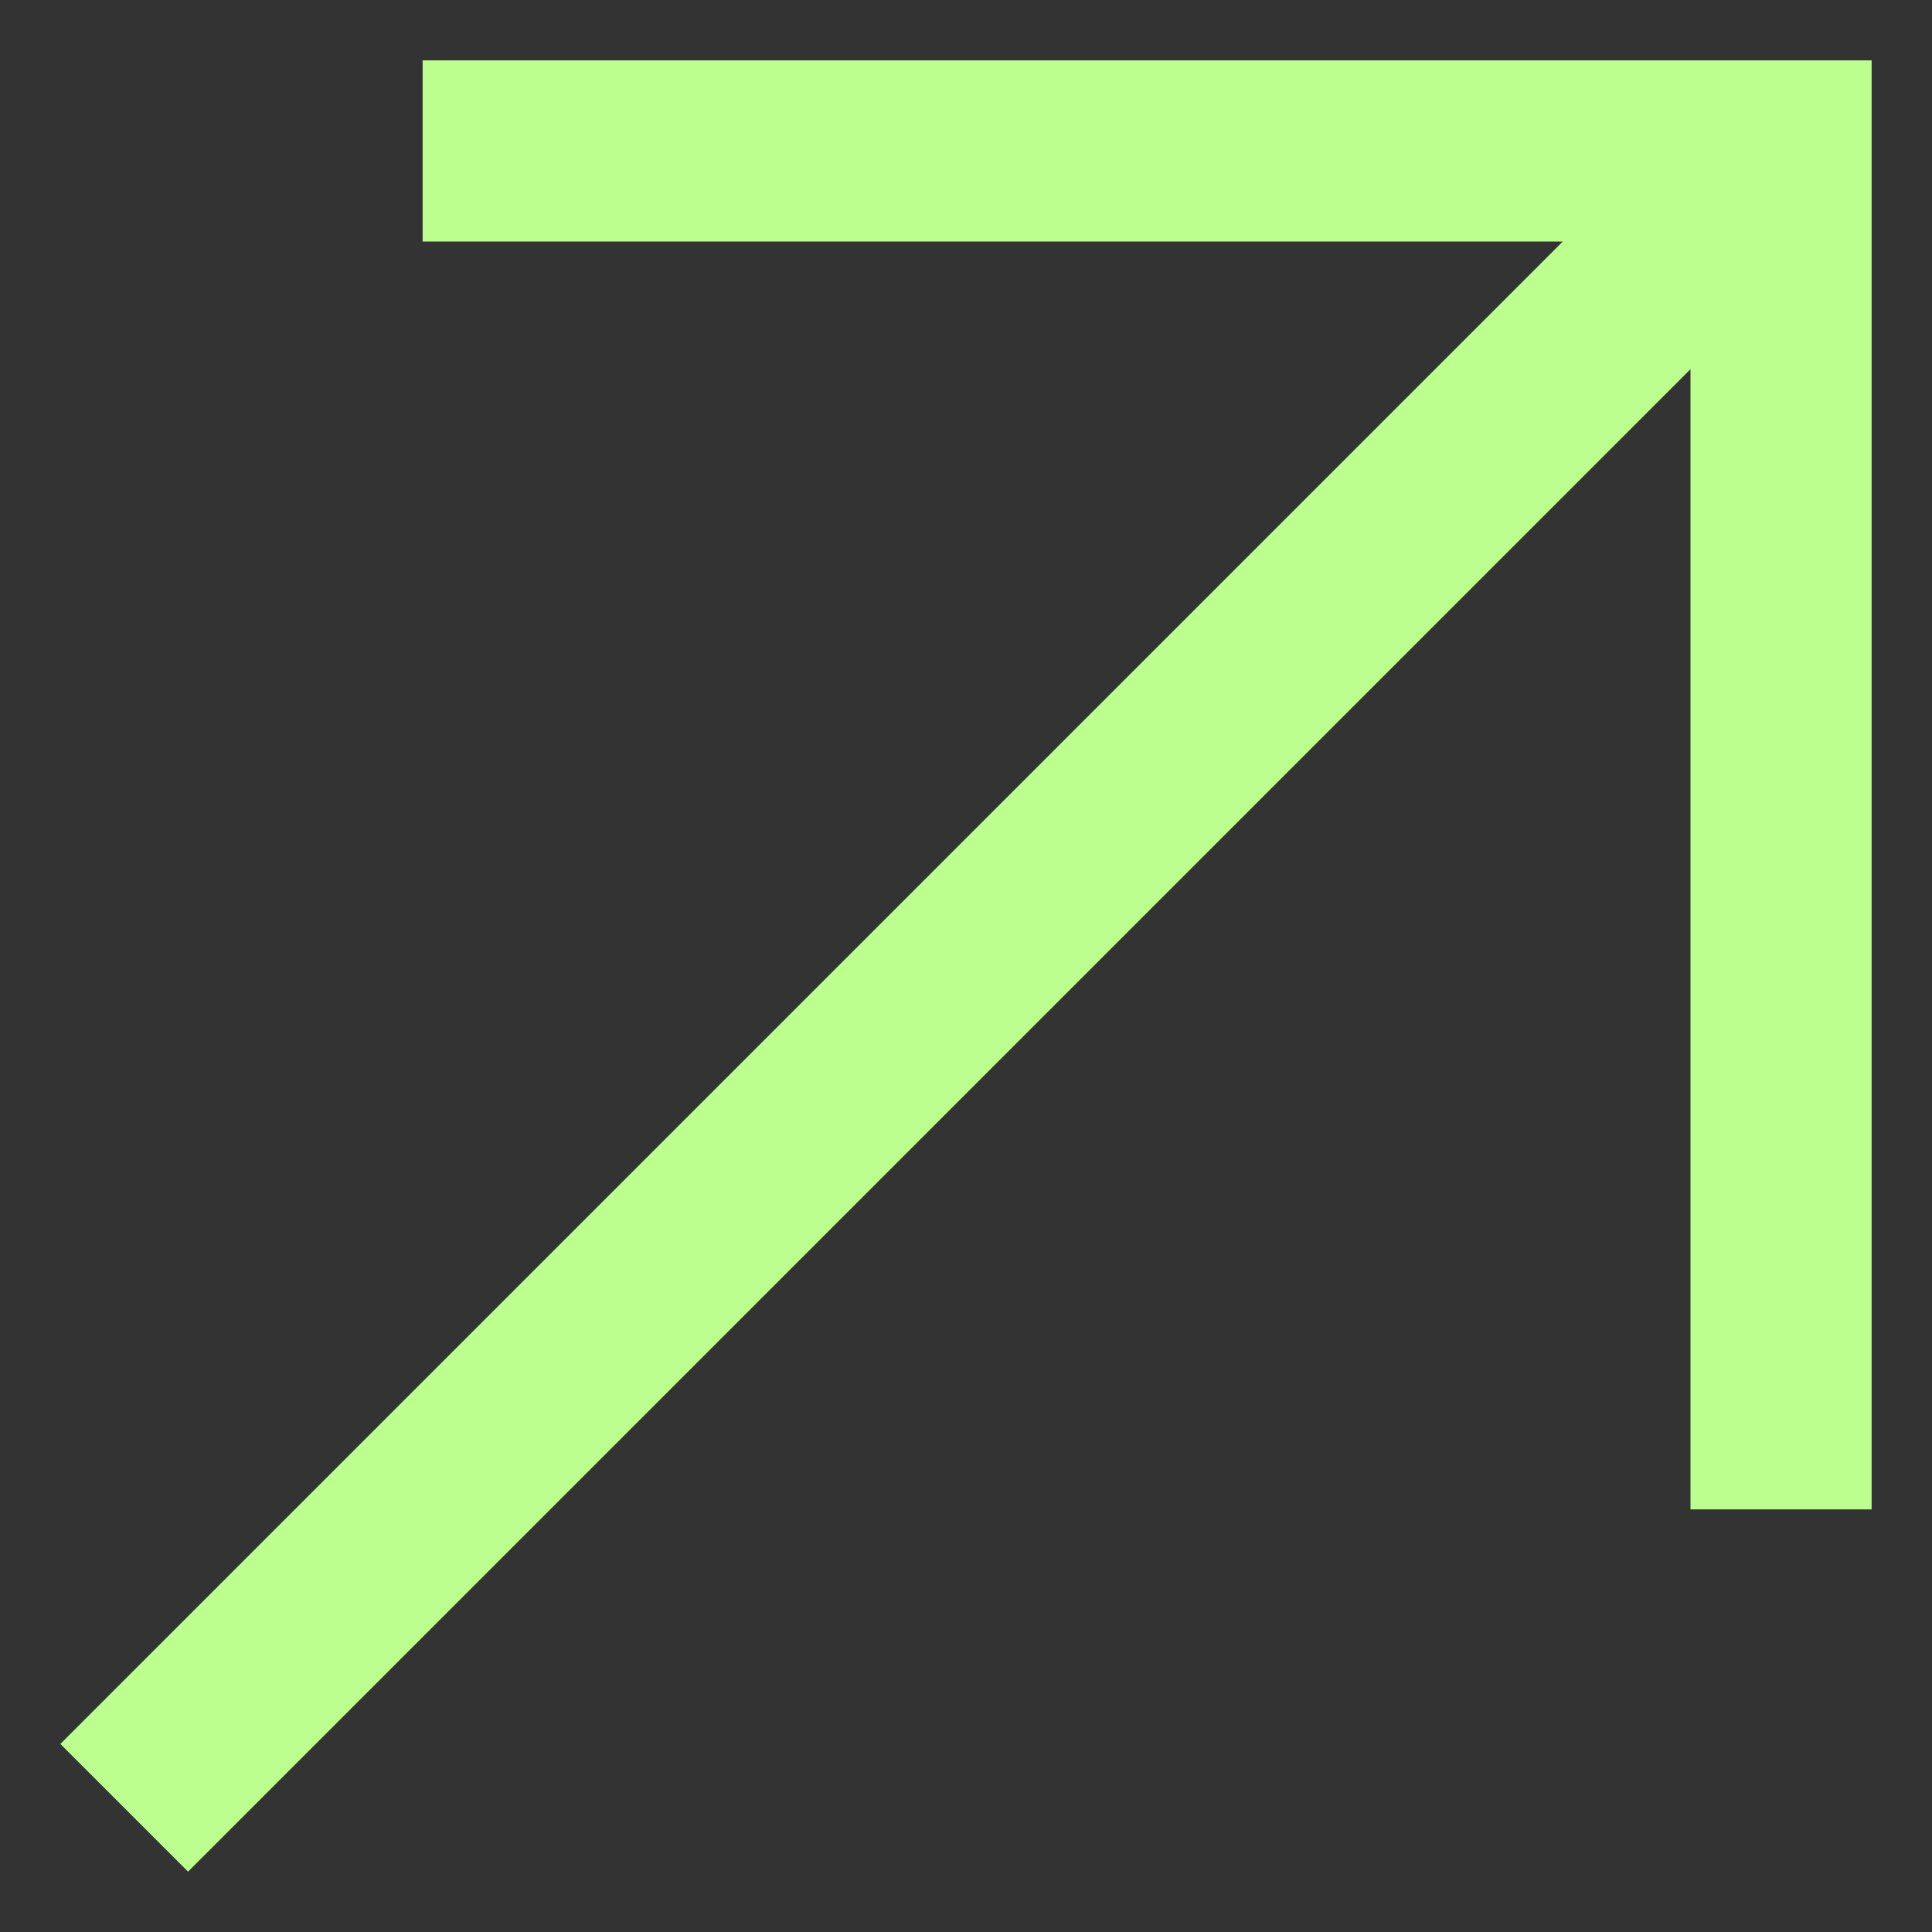 <svg xmlns="http://www.w3.org/2000/svg" width="24" height="24" viewBox="0 0 24 24" fill="none"><rect x="0" y="0" width="24" height="24" fill="#333333" stroke="none"/><path d="M5.25 0.75V3H19.414L0.75 21.664L2.336 23.25L21 4.586V18.75H23.25V0.75H5.25Z" fill="#BDFF8F"></path></svg>